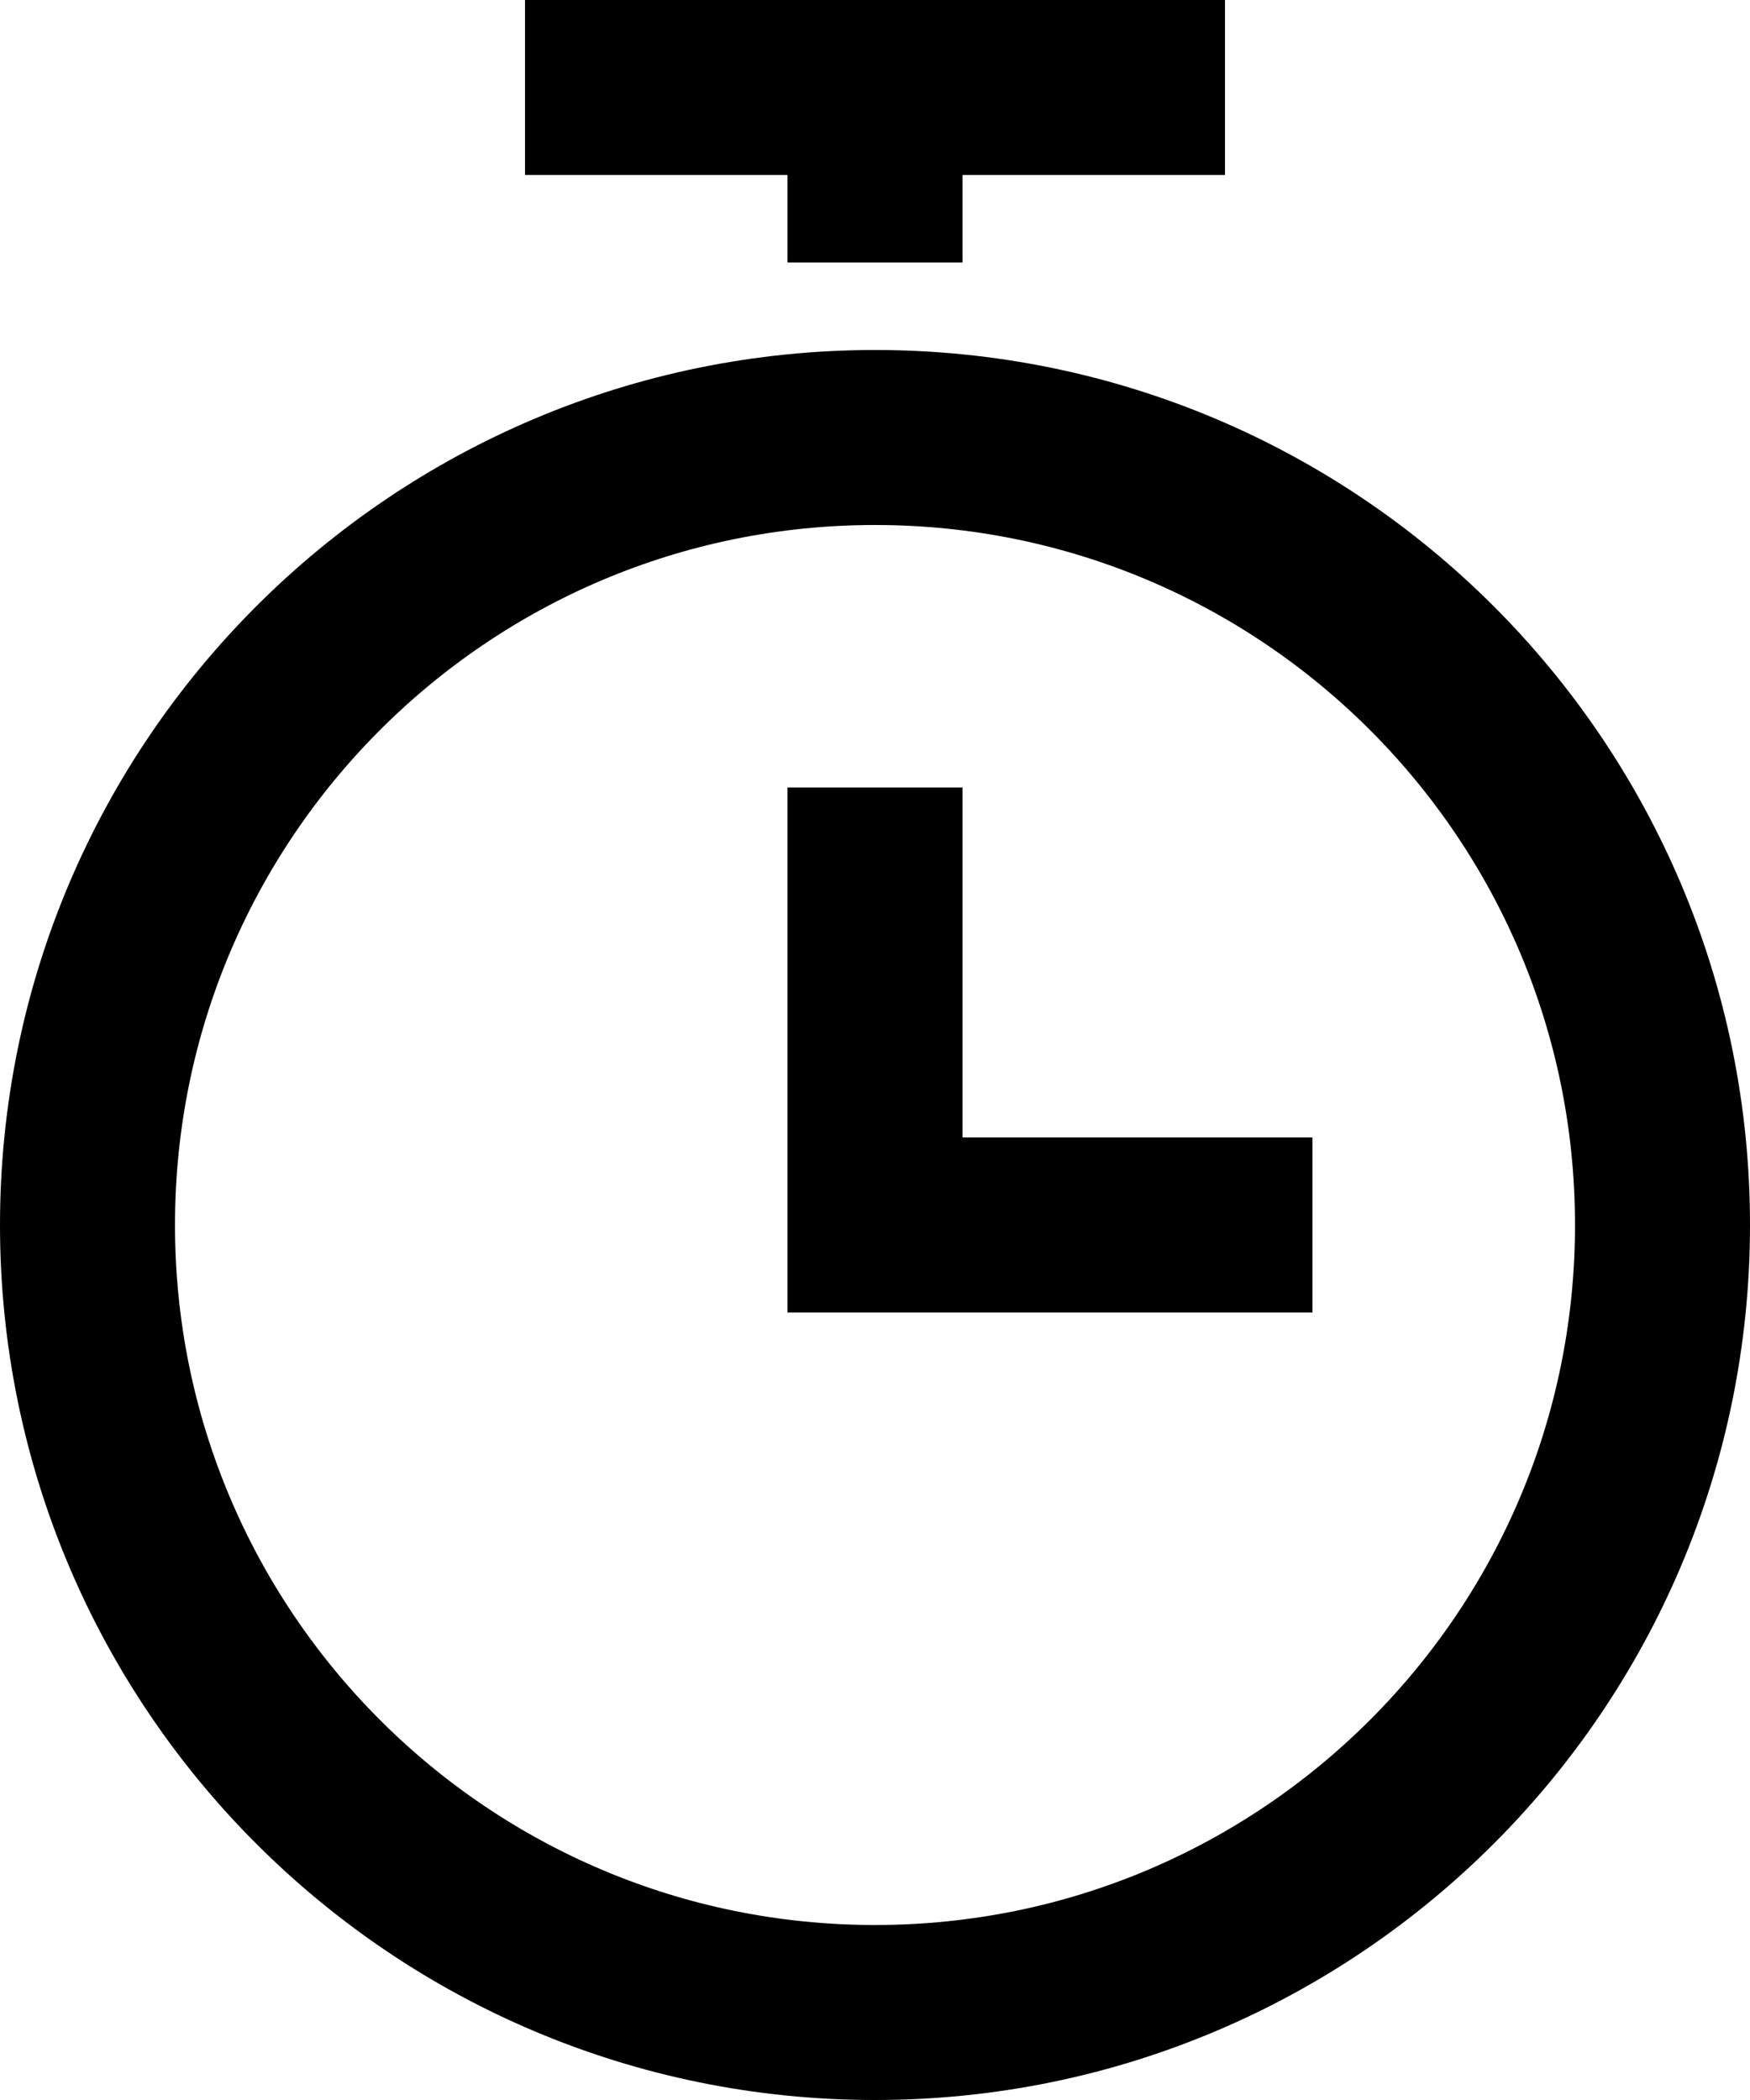 <svg width="20" height="24" viewBox="0 0 20 24" fill="none" xmlns="http://www.w3.org/2000/svg">
<path d="M10 10V14H14" stroke="currentColor" stroke-width="2" stroke-miterlimit="10" stroke-linecap="square"/>
<path d="M10 23C14.971 23 19 18.971 19 14C19 9.029 14.971 5 10 5C5.029 5 1 9.029 1 14C1 18.971 5.029 23 10 23Z" stroke="currentColor" stroke-width="2" stroke-miterlimit="10" stroke-linecap="square"/>
<path d="M7 1H13" stroke="currentColor" stroke-width="2" stroke-miterlimit="10" stroke-linecap="square"/>
<path d="M10 1V2" stroke="currentColor" stroke-width="2" stroke-miterlimit="10" stroke-linecap="square"/>
</svg>
